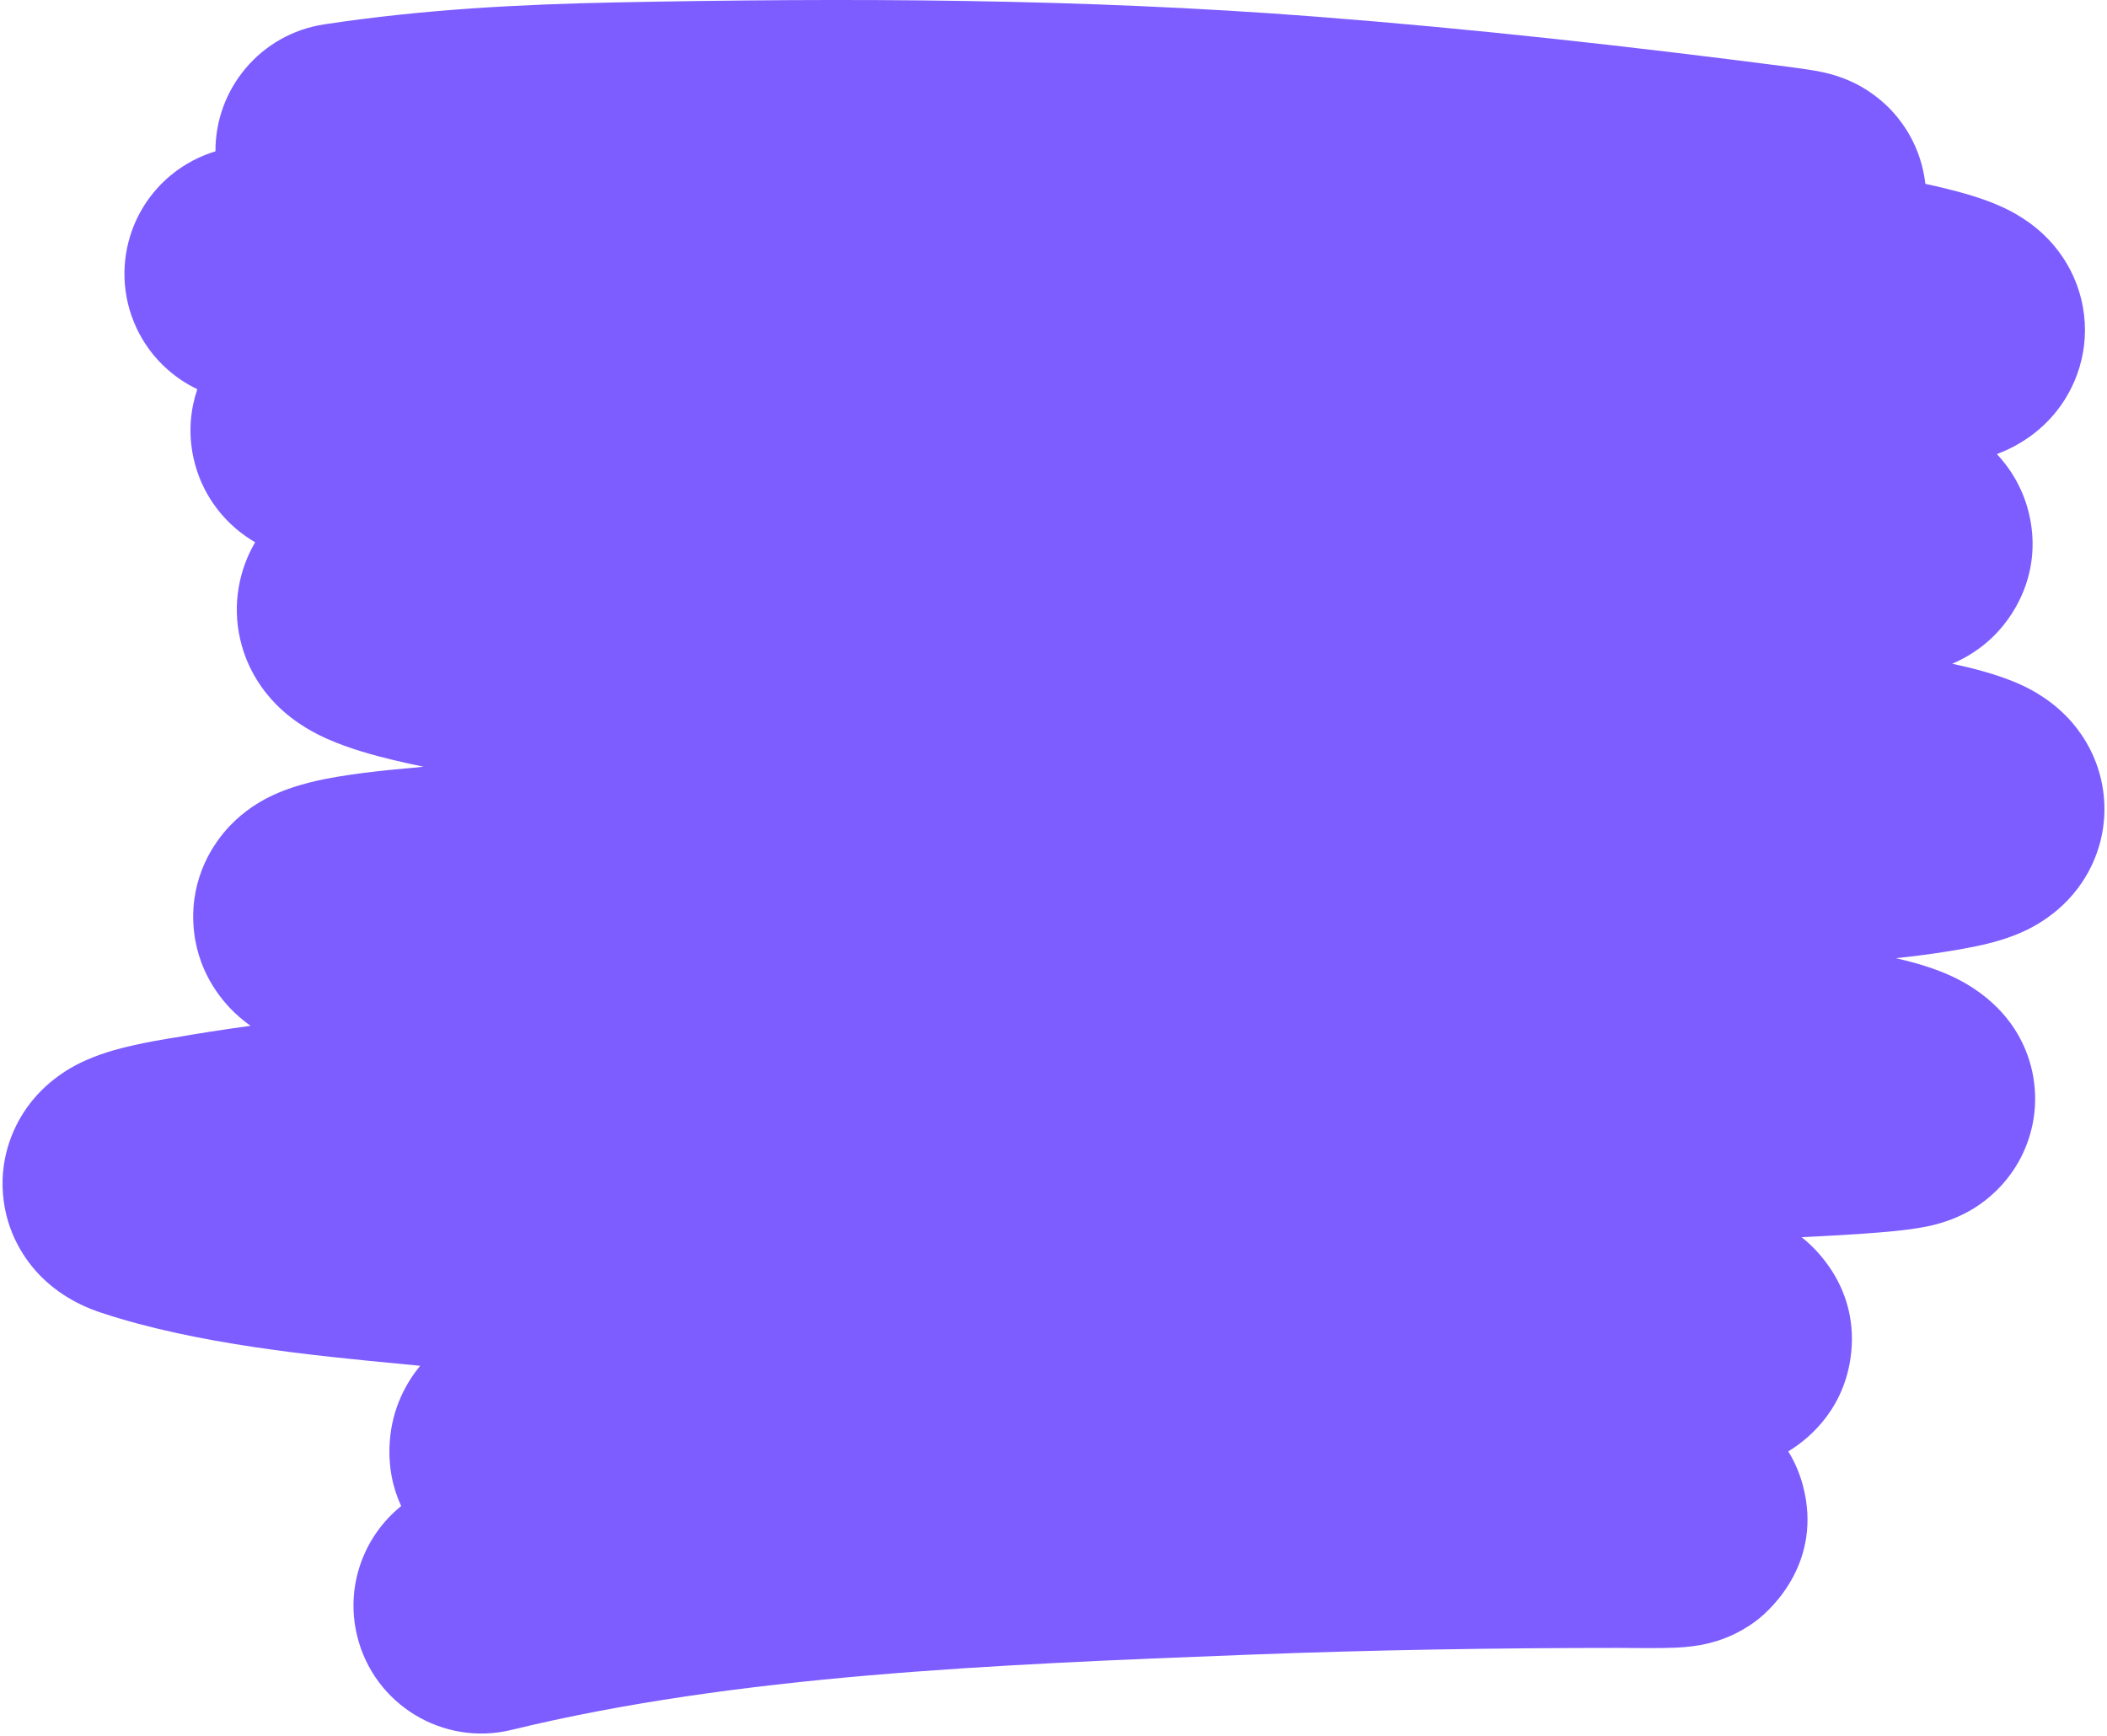 <?xml version="1.0" encoding="UTF-8"?> <svg xmlns="http://www.w3.org/2000/svg" width="824" height="679" viewBox="0 0 824 679" fill="none"> <path fill-rule="evenodd" clip-rule="evenodd" d="M752.957 71.913C752.683 69.453 752.223 66.988 751.569 64.539C748.574 53.328 742.502 46.043 738.985 42.448C732.546 35.868 725.855 32.77 724.265 32.034L724.188 31.999C719.932 30.026 716.244 29.073 715.366 28.846L715.294 28.827C712.75 28.167 710.401 27.756 709.262 27.562C706.469 27.085 702.865 26.581 698.688 26.041C638.025 18.201 576.611 11.309 514.653 6.512C422.586 -0.616 331.731 -0.859 240.905 0.943C203.327 1.689 165.484 3.656 126.768 9.533C101.913 13.306 84.127 34.772 84.266 59.189C83.266 59.491 81.978 59.915 80.554 60.469C79.332 60.944 76.214 62.196 72.567 64.428C70.722 65.557 67.566 67.645 64.167 70.885C61.056 73.852 55.193 80.177 51.598 90.209C47.419 101.867 47.44 115.631 53.412 128.343C58.612 139.41 66.424 145.643 70.697 148.527C72.933 150.036 75.132 151.249 77.17 152.219C74.586 159.835 73.465 169.018 75.671 179.108C78.844 193.624 87.335 202.537 92.154 206.676C94.728 208.887 97.339 210.667 99.778 212.091C93.532 222.759 90.741 236.252 93.954 250.138C96.836 262.594 103.512 270.892 107.748 275.247C115.601 283.321 124.508 287.438 128.026 289.007C136.767 292.905 146.778 295.567 153.829 297.262C157.838 298.226 161.857 299.099 165.629 299.867C163.993 300.035 162.358 300.204 160.723 300.375C161.847 300.257 145.292 301.56 132.318 303.742L132.168 303.767C127.472 304.557 115.17 306.624 104.736 311.984C101.648 313.57 95.568 316.99 89.731 323.163C83.585 329.661 74.625 342.772 75.632 361.36C76.6 379.243 86.24 390.841 91.795 396.121C93.898 398.12 96.011 399.801 98 401.205C87.764 402.613 77.563 404.185 67.446 405.957C68.156 405.833 54.666 407.84 44.514 410.767C41.72 411.572 37.63 412.865 33.314 414.816C33.259 414.841 33.199 414.868 33.133 414.897C30.566 416.052 19.621 420.976 11.22 432.25C5.928 439.353 -0.086 451.424 1.163 467.038C2.39 482.384 9.998 493.064 15.711 498.921C25.2 508.65 36.356 512.35 39.576 513.418L39.664 513.448C77.014 525.844 123.158 530.245 157.534 533.525C159.85 533.746 162.112 533.961 164.315 534.174C159.365 540.197 153.279 550.293 152.407 564.173C151.788 574.026 153.75 582.275 156.887 589.045C142.275 600.827 134.936 620.386 139.671 639.831C146.205 666.661 173.252 683.114 200.082 676.58C288.031 655.162 388.54 651.003 488.498 647.169C536.576 645.324 584.65 644.528 632.969 644.528C633.382 644.528 634.188 644.535 635.269 644.545C639.832 644.589 649.306 644.678 654.93 644.438L654.985 644.436C656.433 644.374 660.52 644.201 664.809 643.433C666.084 643.205 668.374 642.754 671.117 641.912L671.127 641.909C672.889 641.367 679.578 639.313 686.603 634.069C693.782 628.71 712.61 610.162 705.169 581.363C703.79 576.028 701.702 571.479 699.347 567.654C705.412 563.998 720.457 553.119 723.664 531.37C727.754 503.643 709.019 487.493 705.24 484.427C705.007 484.238 704.775 484.052 704.543 483.871C707.354 483.74 710.192 483.601 712.996 483.454C722.606 482.95 732.815 482.306 740.736 481.511C744.317 481.151 749.241 480.592 753.766 479.648L753.906 479.619C755.403 479.309 761.361 478.078 767.728 474.916C767.772 474.894 767.823 474.869 767.879 474.842C770.139 473.727 781.688 468.03 789.355 454.514C794.226 445.929 797.402 434.282 795.183 421.281C793.1 409.078 787.095 400.572 782.631 395.714C773.389 385.657 762.264 381.27 758.754 379.897C753.482 377.835 748.298 376.423 744.464 375.485C743.467 375.241 742.431 374.999 741.383 374.765C751.786 373.694 762.058 372.244 771.923 370.276C776.524 369.359 782.145 368.013 787.732 365.833L787.866 365.78C791.238 364.467 804.98 359.113 814.434 344.821C820.464 335.704 824.428 323.31 822.523 309.434C820.773 296.688 814.757 287.74 810.499 282.759C802.892 273.859 794.001 269.56 791.247 268.242C782.15 263.889 770.438 261.072 763.448 259.61C767.417 257.918 772.624 255.133 777.723 250.616C788.202 241.33 798.124 224.114 793.909 202.777C791.463 190.398 785.094 182.032 780.932 177.597C782.366 177.058 783.894 176.422 785.472 175.672C789.237 173.881 797.476 169.514 804.512 160.523C813.144 149.491 818.029 133.666 813.888 116.879C810.506 103.171 802.5 94.814 798.859 91.416C791.629 84.67 783.849 81.304 781.522 80.298L781.485 80.282C777.869 78.717 774.368 77.534 771.701 76.7C764.841 74.556 757.267 72.83 752.957 71.913ZM72.048 506.904C72.047 506.904 72.089 506.89 72.18 506.864C72.094 506.891 72.049 506.905 72.048 506.904ZM753.471 271.964C753.473 271.964 753.451 271.97 753.404 271.981C753.447 271.97 753.469 271.964 753.471 271.964ZM701.577 27.608C701.571 27.608 701.564 27.608 701.558 27.608C701.703 27.608 701.721 27.61 701.577 27.608Z" fill="#7D5DFF"></path> </svg> 